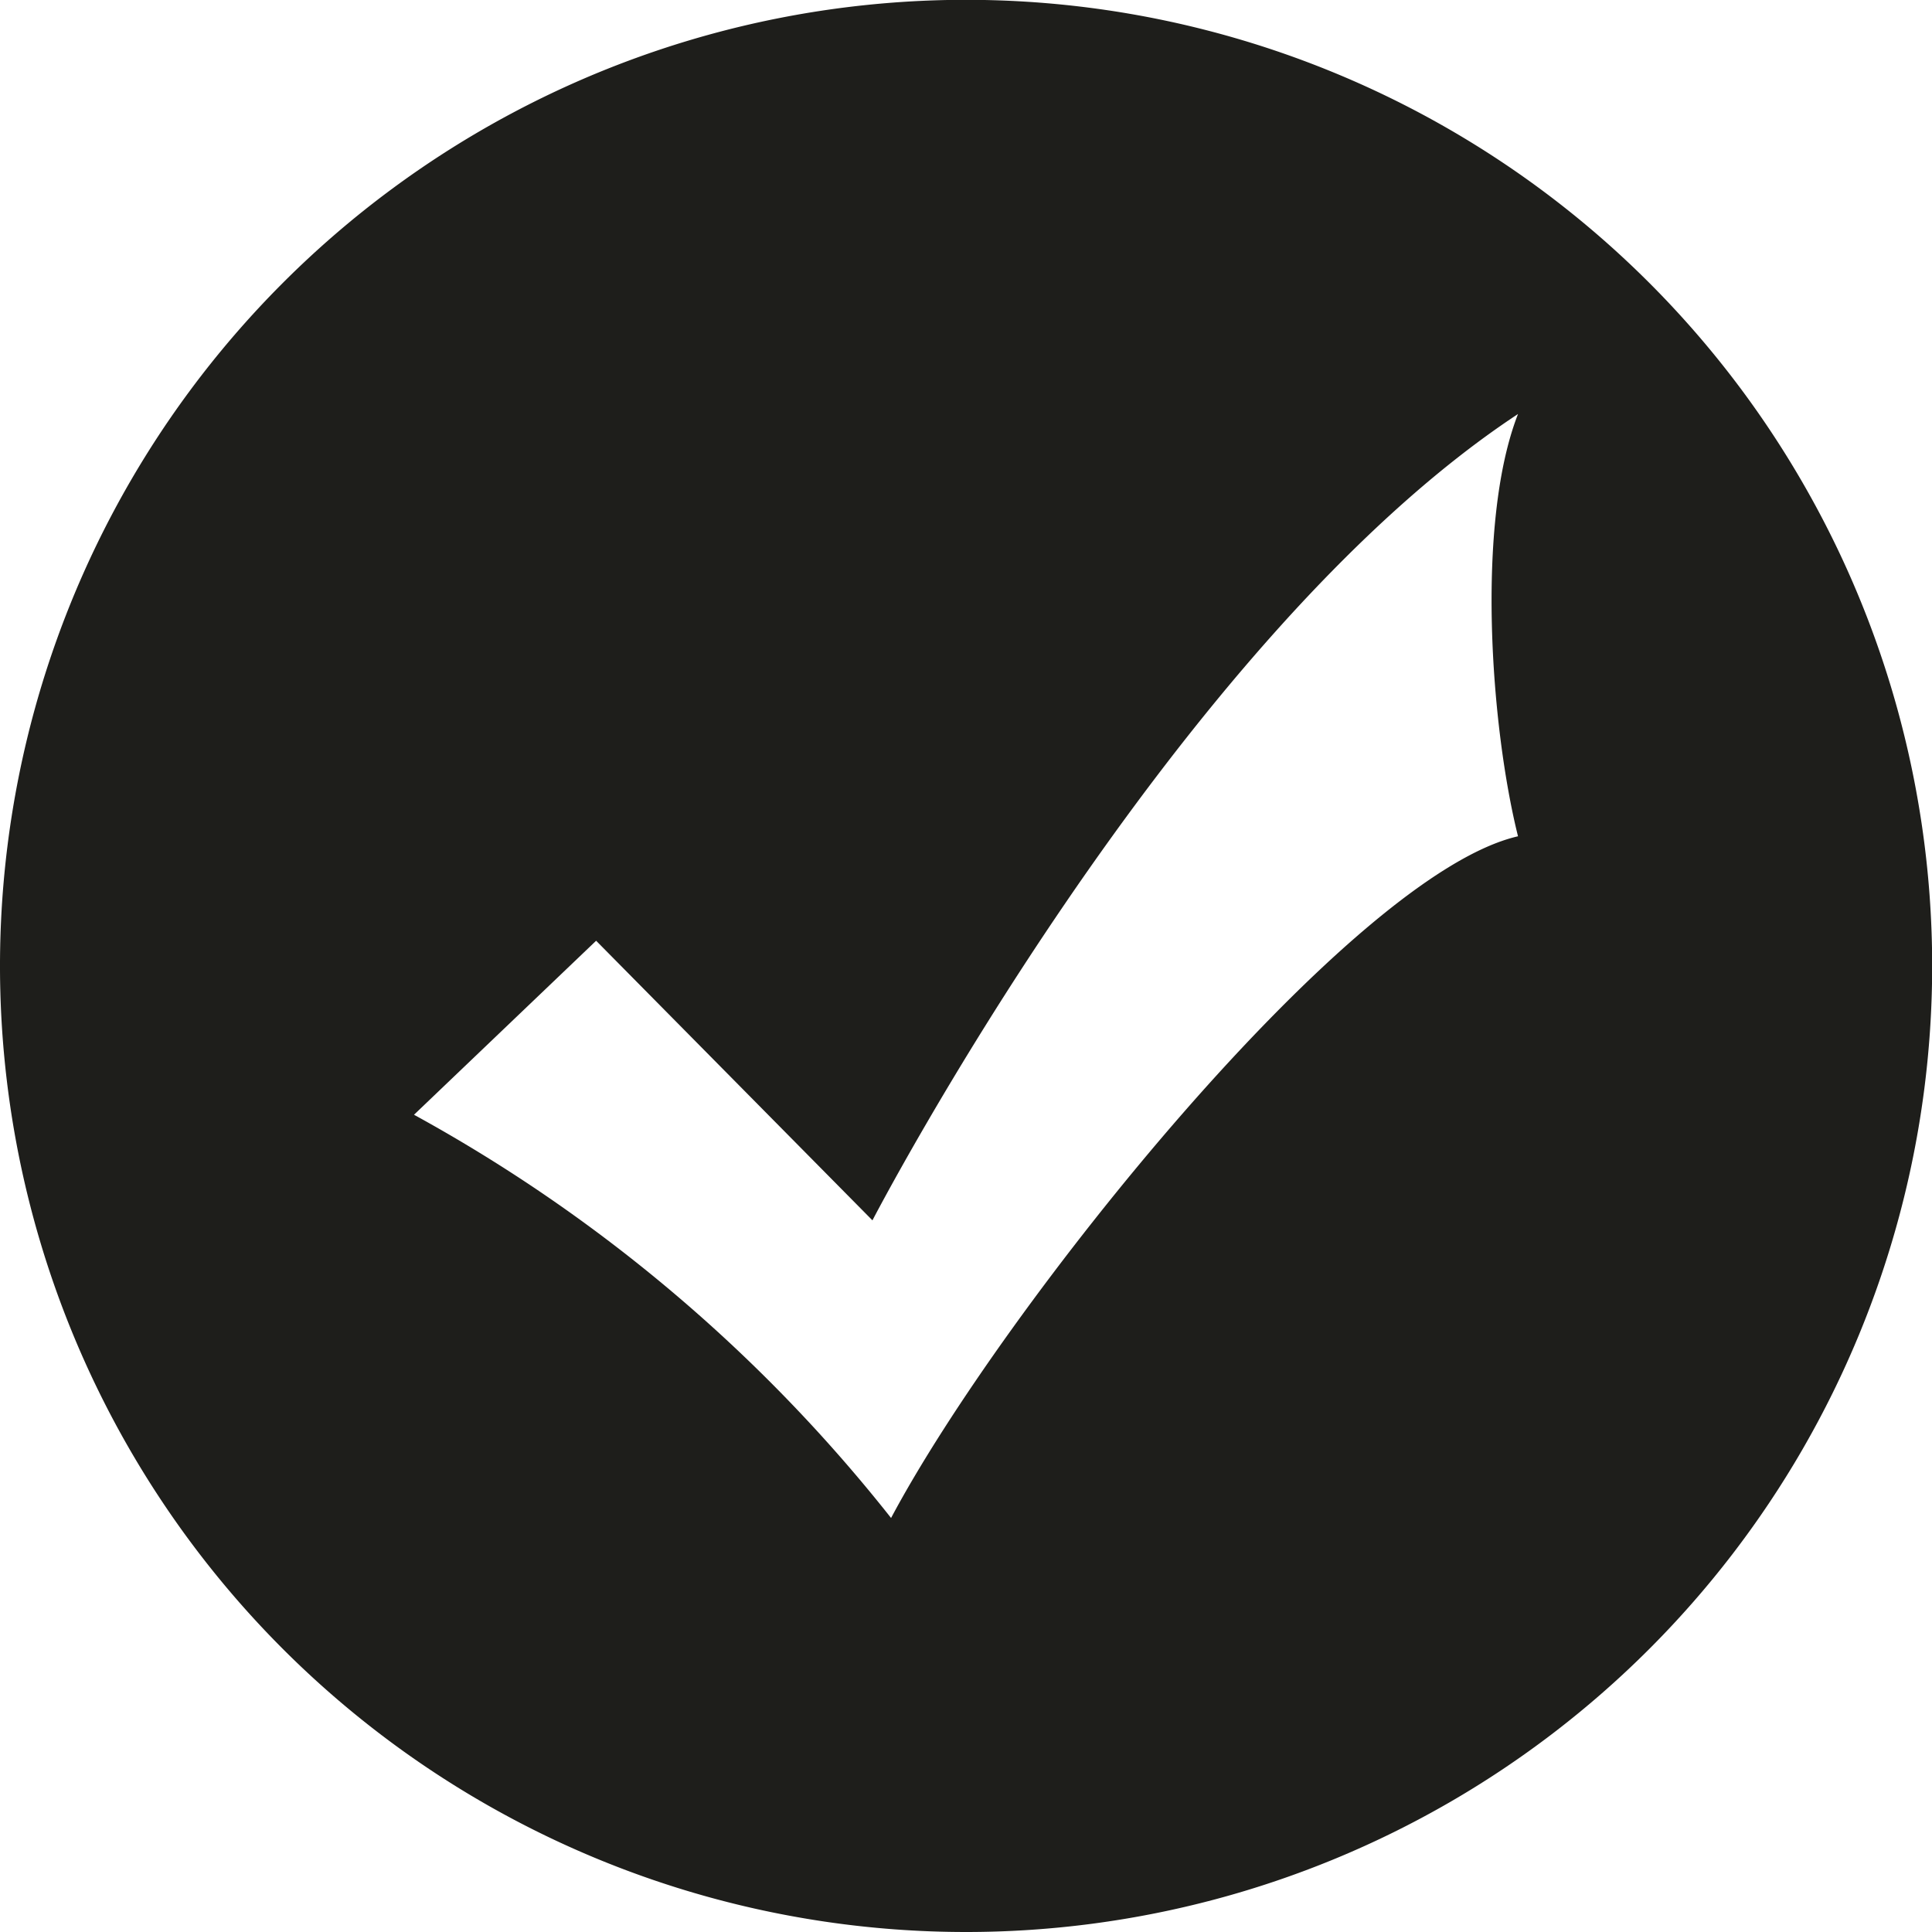 <svg xmlns="http://www.w3.org/2000/svg" width="102.791" height="102.791" viewBox="0 0 102.791 102.791">
  <path id="成功_1_" data-name="成功 (1)" d="M51.4,102.791a51.4,51.4,0,1,1,51.4-51.4,51.4,51.4,0,0,1-51.4,51.4ZM46.417,64.927l-14.7-14.875L22.027,59.31A83.417,83.417,0,0,1,47.409,80.764c5.977-11.234,24.4-34.215,33.356-36.27-1.446-5.793-2.261-16.667,0-22.467-18.37,12.115-34.347,42.9-34.347,42.9Z" fill="#1e1e1b"/>
</svg>
